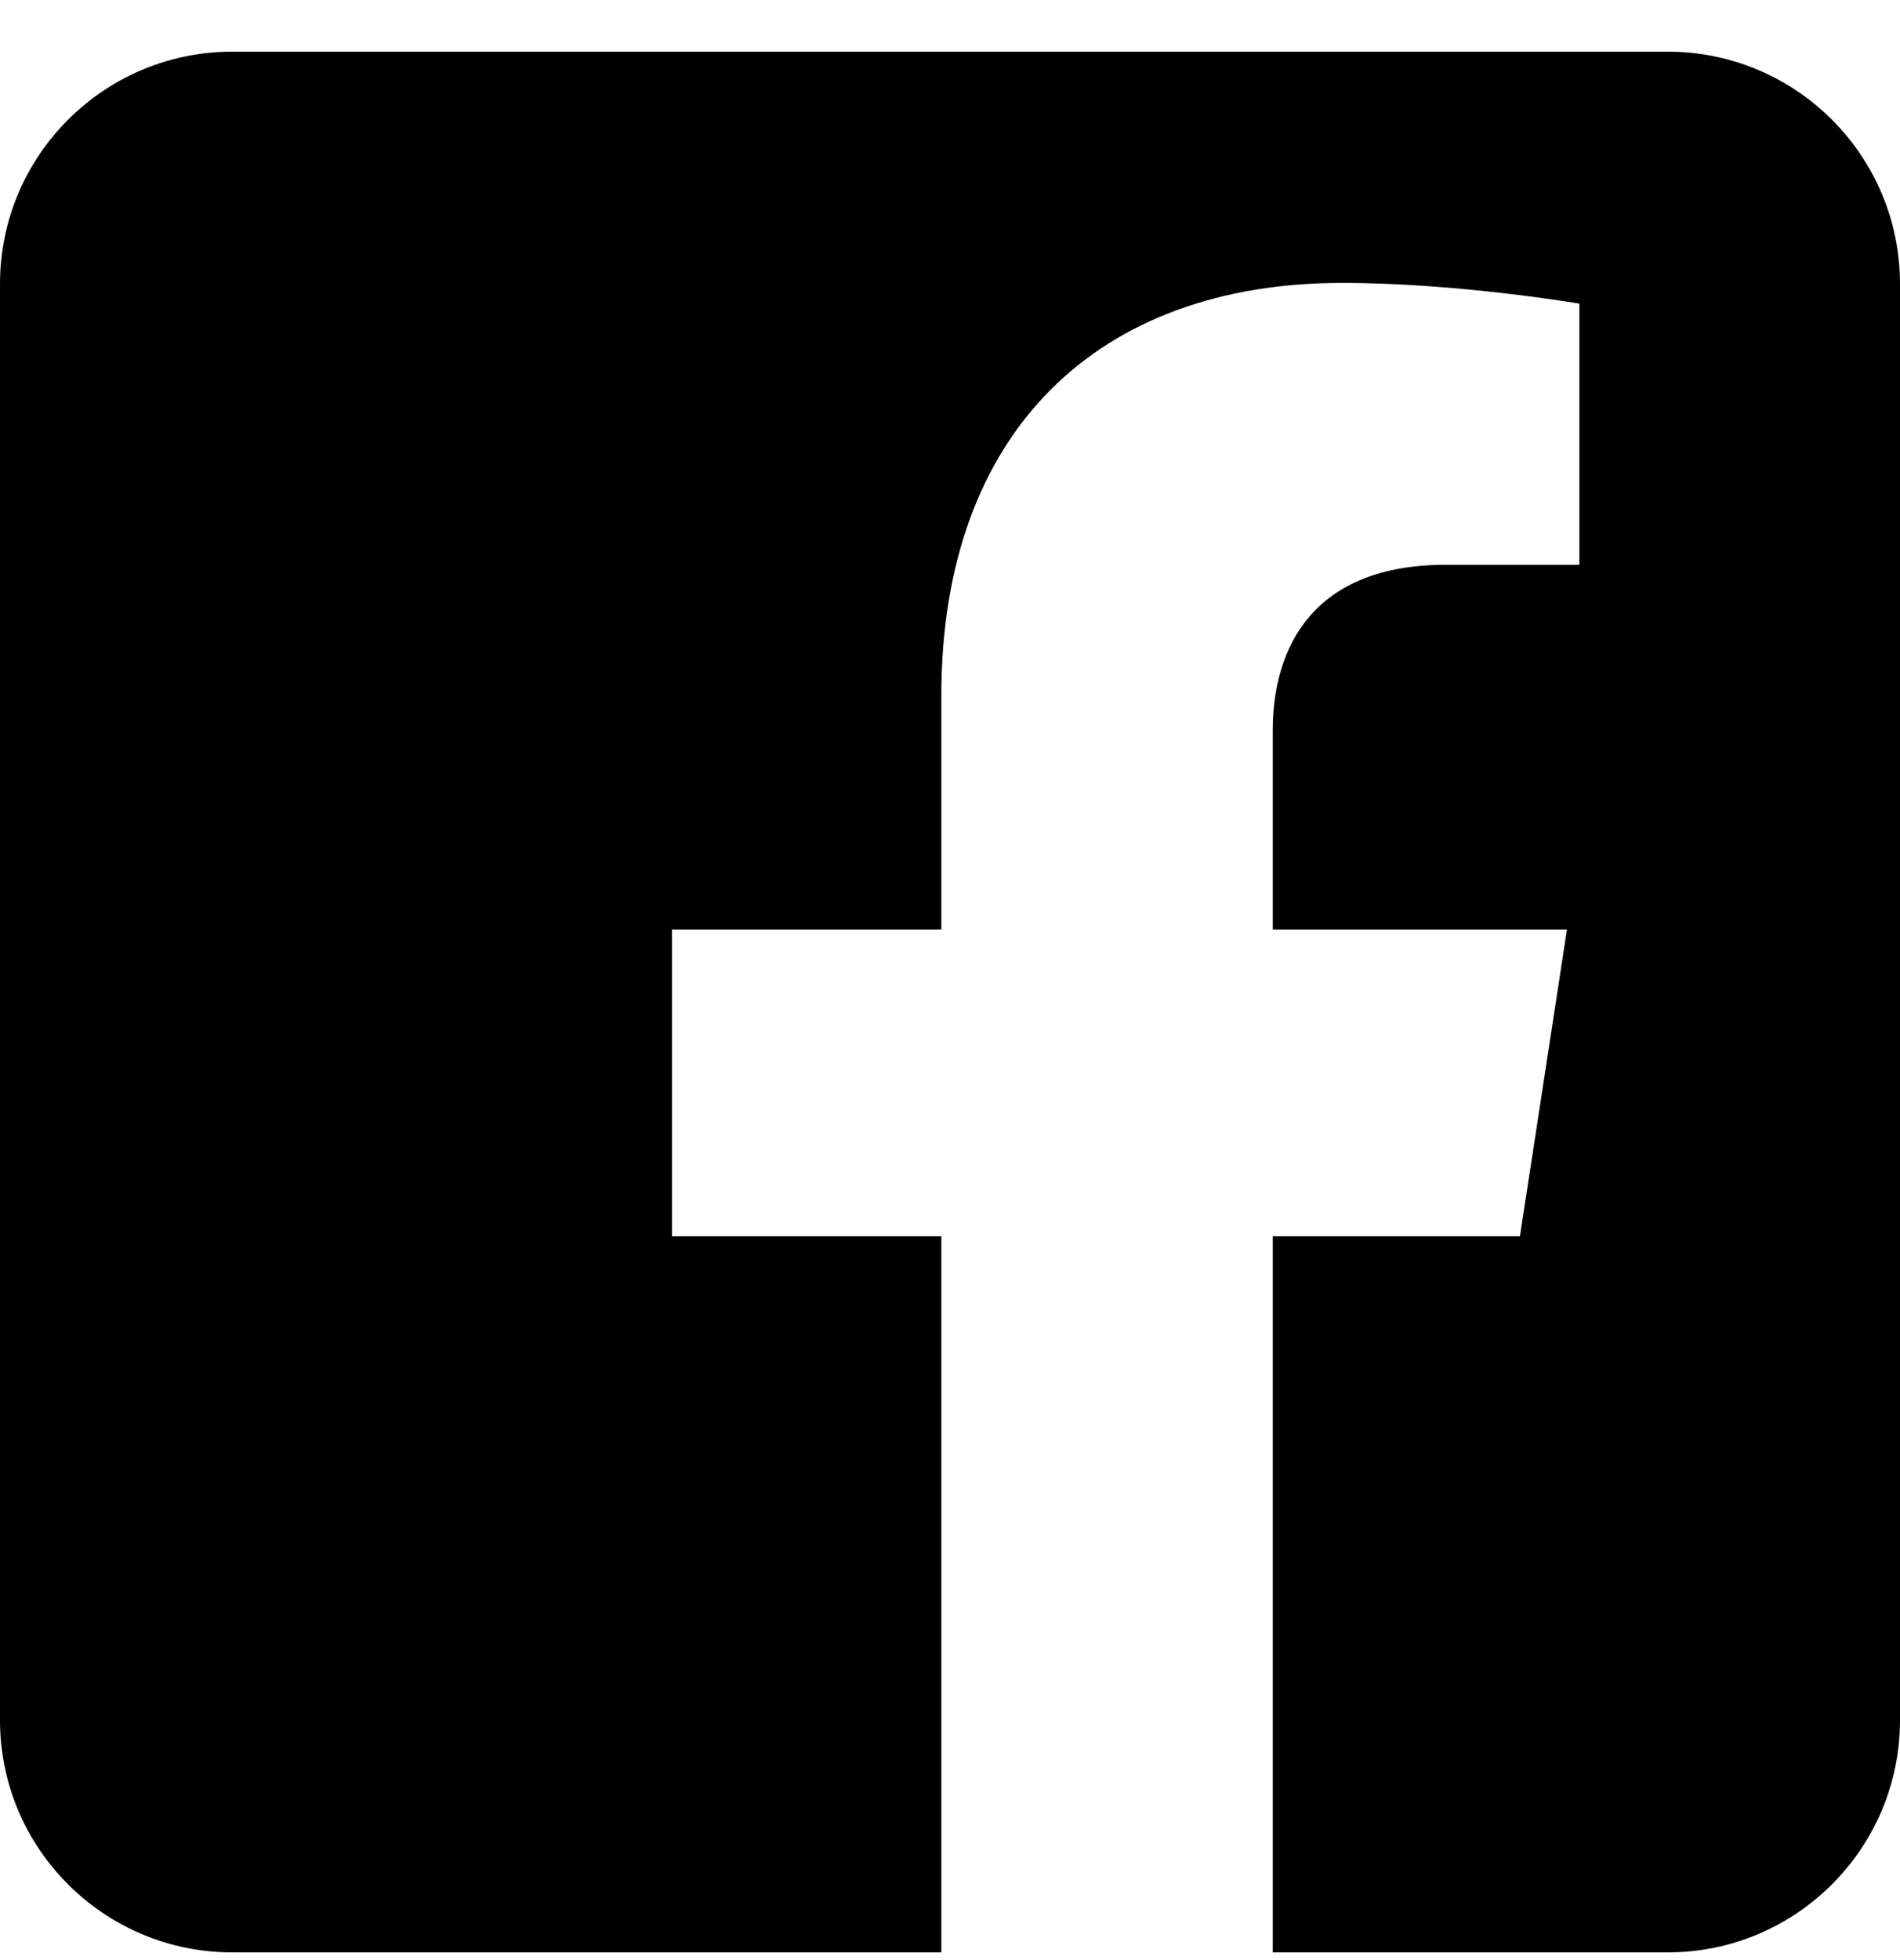 <svg width="32" height="33" viewBox="0 0 32 33" fill="none" xmlns="http://www.w3.org/2000/svg">
<path fill-rule="evenodd" clip-rule="evenodd" d="M28.09 0.87C30.248 0.87 32 2.622 32 4.78V28.961C32 31.119 30.248 32.87 28.09 32.87H21.436V20.813H25.599L26.391 15.649H21.436V12.298C21.436 10.886 22.128 9.509 24.347 9.509H26.6V5.112C26.6 5.112 24.556 4.763 22.601 4.763C18.521 4.763 15.854 7.236 15.854 11.714V15.649H11.318V20.813H15.854V32.87H3.91C1.752 32.87 0 31.119 0 28.961V4.78C0 2.622 1.752 0.87 3.91 0.87L28.09 0.87Z" fill="black"/>
</svg>
